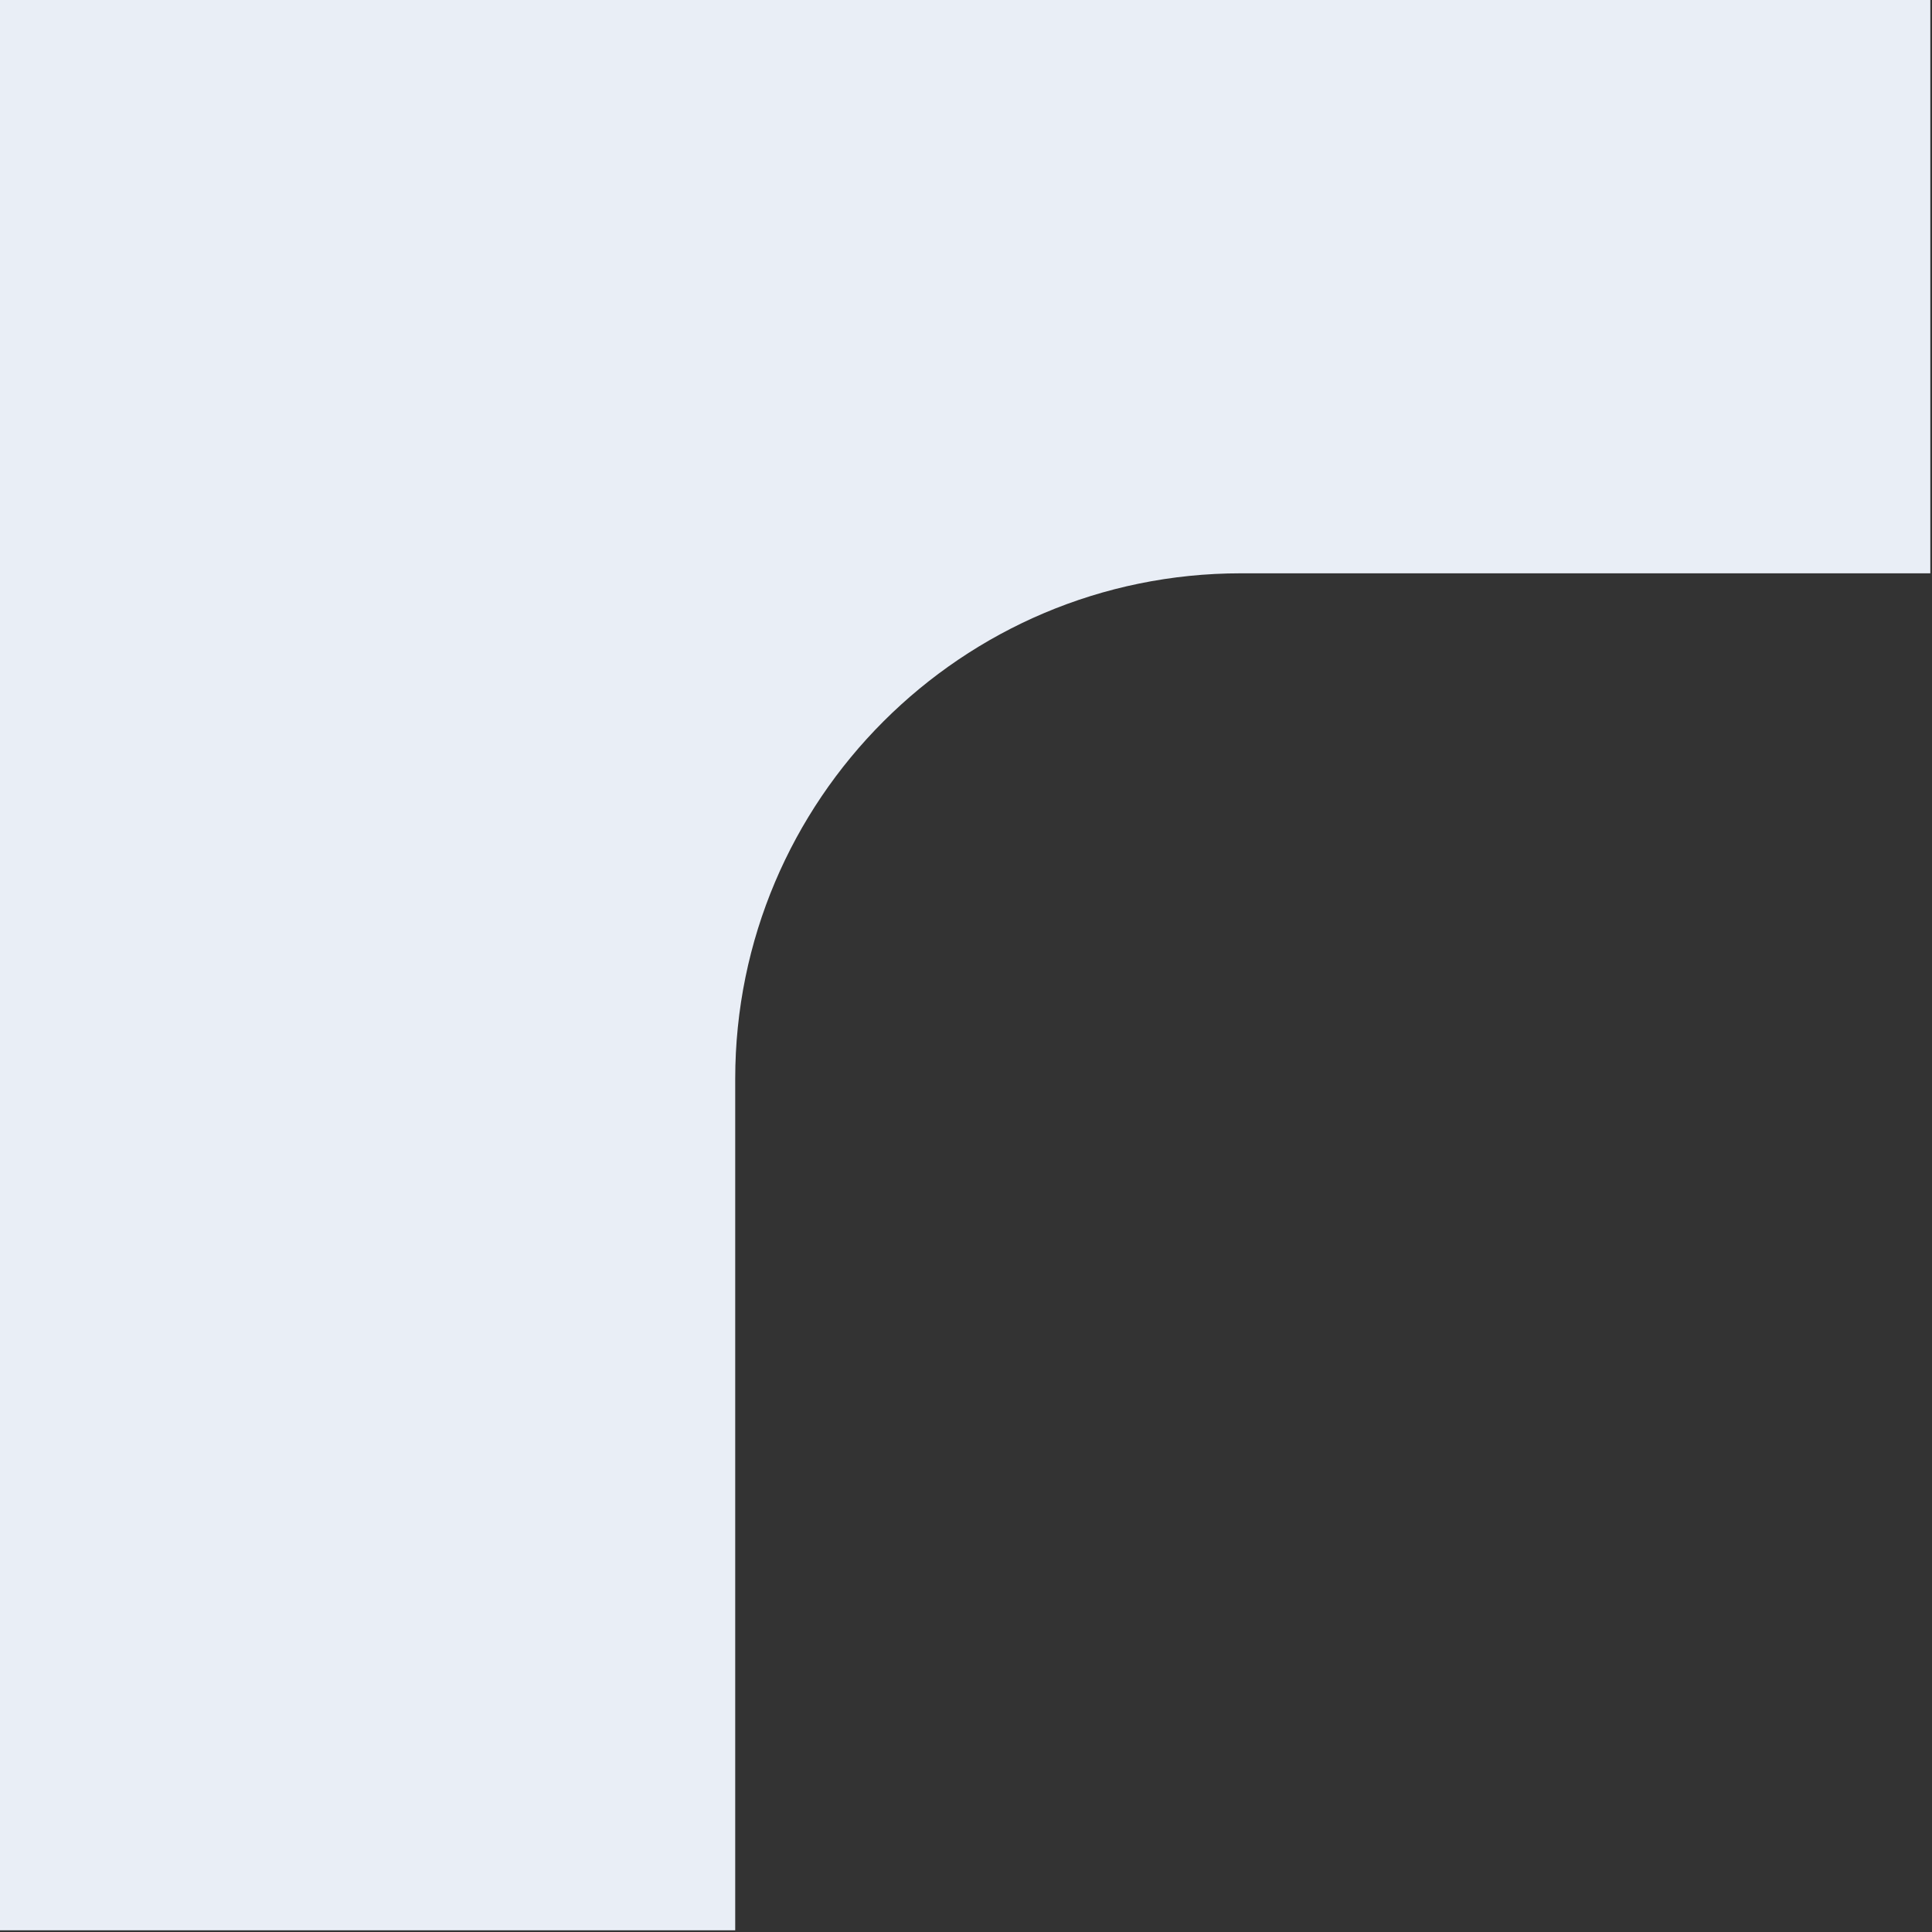 <?xml version="1.0" encoding="UTF-8" standalone="no"?> <svg xmlns="http://www.w3.org/2000/svg" xmlns:xlink="http://www.w3.org/1999/xlink" xmlns:serif="http://www.serif.com/" fill="#E9EEF6" width="100%" height="100%" viewBox="0 0 554 554" version="1.1" xml:space="preserve" style="fill-rule:evenodd;clip-rule:evenodd;stroke-linejoin:round;stroke-miterlimit:2;"><rect x="0" y="0" width="554" height="554" fill="#333333" stroke="none"/> <g transform="matrix(1,0,0,1,-606.872,-912.494)"> <path d="M1160.39,1076.89L817.694,1466.01L1160.39,1076.89ZM1160.39,1076.89L1160.39,912.494L606.872,912.494L606.872,1466.01L817.694,1466.01L817.694,1221.88C817.694,1141.86 882.665,1076.89 962.691,1076.89L1160.39,1076.89Z"></path> </g> </svg> 